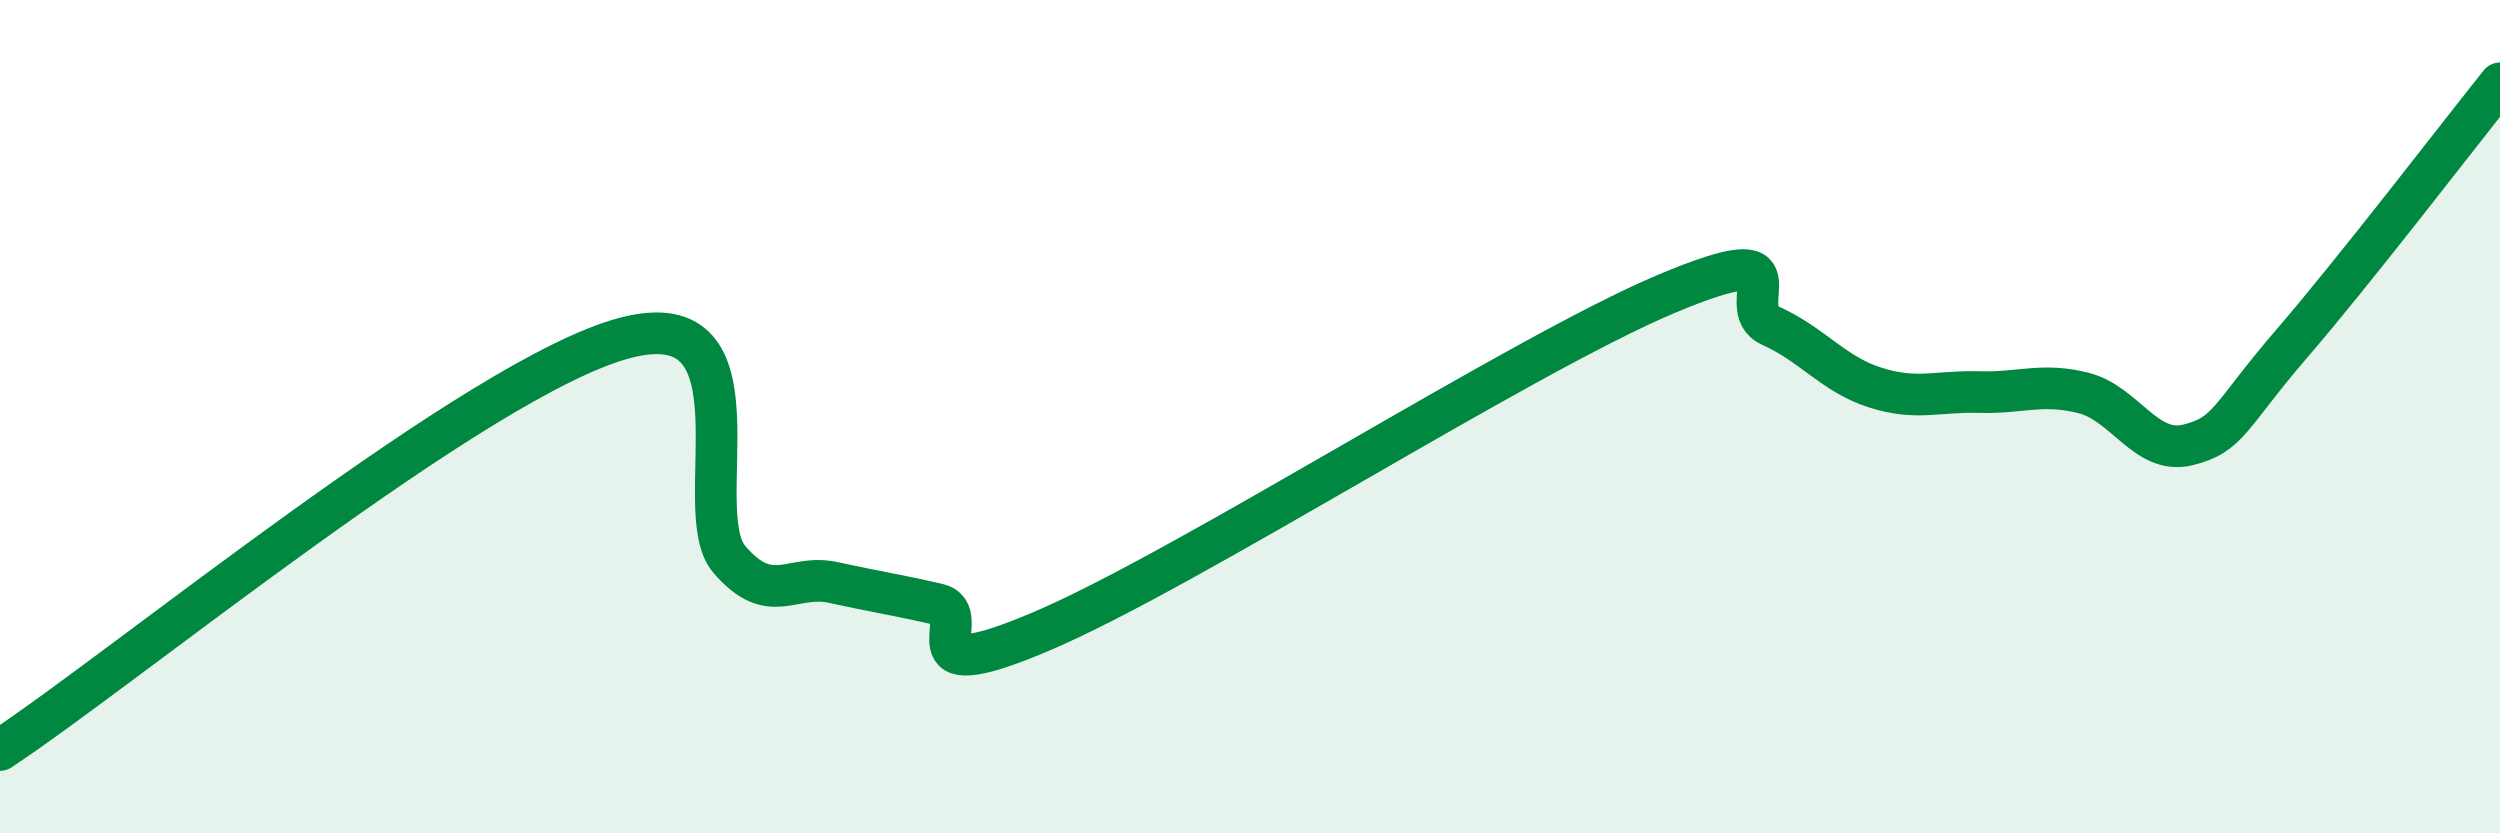 
    <svg width="60" height="20" viewBox="0 0 60 20" xmlns="http://www.w3.org/2000/svg">
      <path
        d="M 0,18 C 3,16.02 11.5,9.03 15,8.11 C 18.5,7.19 16.5,12.25 17.5,13.42 C 18.5,14.59 19,13.76 20,13.98 C 21,14.2 21.5,14.27 22.5,14.5 C 23.5,14.73 21.5,16.64 25,15.15 C 28.5,13.66 36.5,8.52 40,7.05 C 43.5,5.58 41.5,7.37 42.5,7.82 C 43.5,8.27 44,8.98 45,9.3 C 46,9.62 46.5,9.38 47.5,9.41 C 48.5,9.44 49,9.18 50,9.43 C 51,9.68 51.5,10.92 52.5,10.68 C 53.5,10.44 53.5,9.99 55,8.25 C 56.5,6.51 59,3.25 60,2L60 20L0 20Z"
        fill="#008740"
        opacity="0.1"
        stroke-linecap="round"
        stroke-linejoin="round"
      />
      <path
        d="M 0,18 C 3,16.02 11.5,9.03 15,8.11 C 18.5,7.19 16.5,12.25 17.5,13.42 C 18.5,14.59 19,13.76 20,13.98 C 21,14.2 21.5,14.27 22.5,14.5 C 23.5,14.73 21.5,16.64 25,15.15 C 28.5,13.66 36.5,8.52 40,7.05 C 43.5,5.58 41.5,7.37 42.5,7.82 C 43.5,8.27 44,8.98 45,9.3 C 46,9.62 46.5,9.38 47.5,9.41 C 48.5,9.44 49,9.18 50,9.43 C 51,9.68 51.5,10.92 52.5,10.68 C 53.5,10.44 53.5,9.99 55,8.25 C 56.5,6.51 59,3.25 60,2"
        stroke="#008740"
        stroke-width="1"
        fill="none"
        stroke-linecap="round"
        stroke-linejoin="round"
      />
    </svg>
  